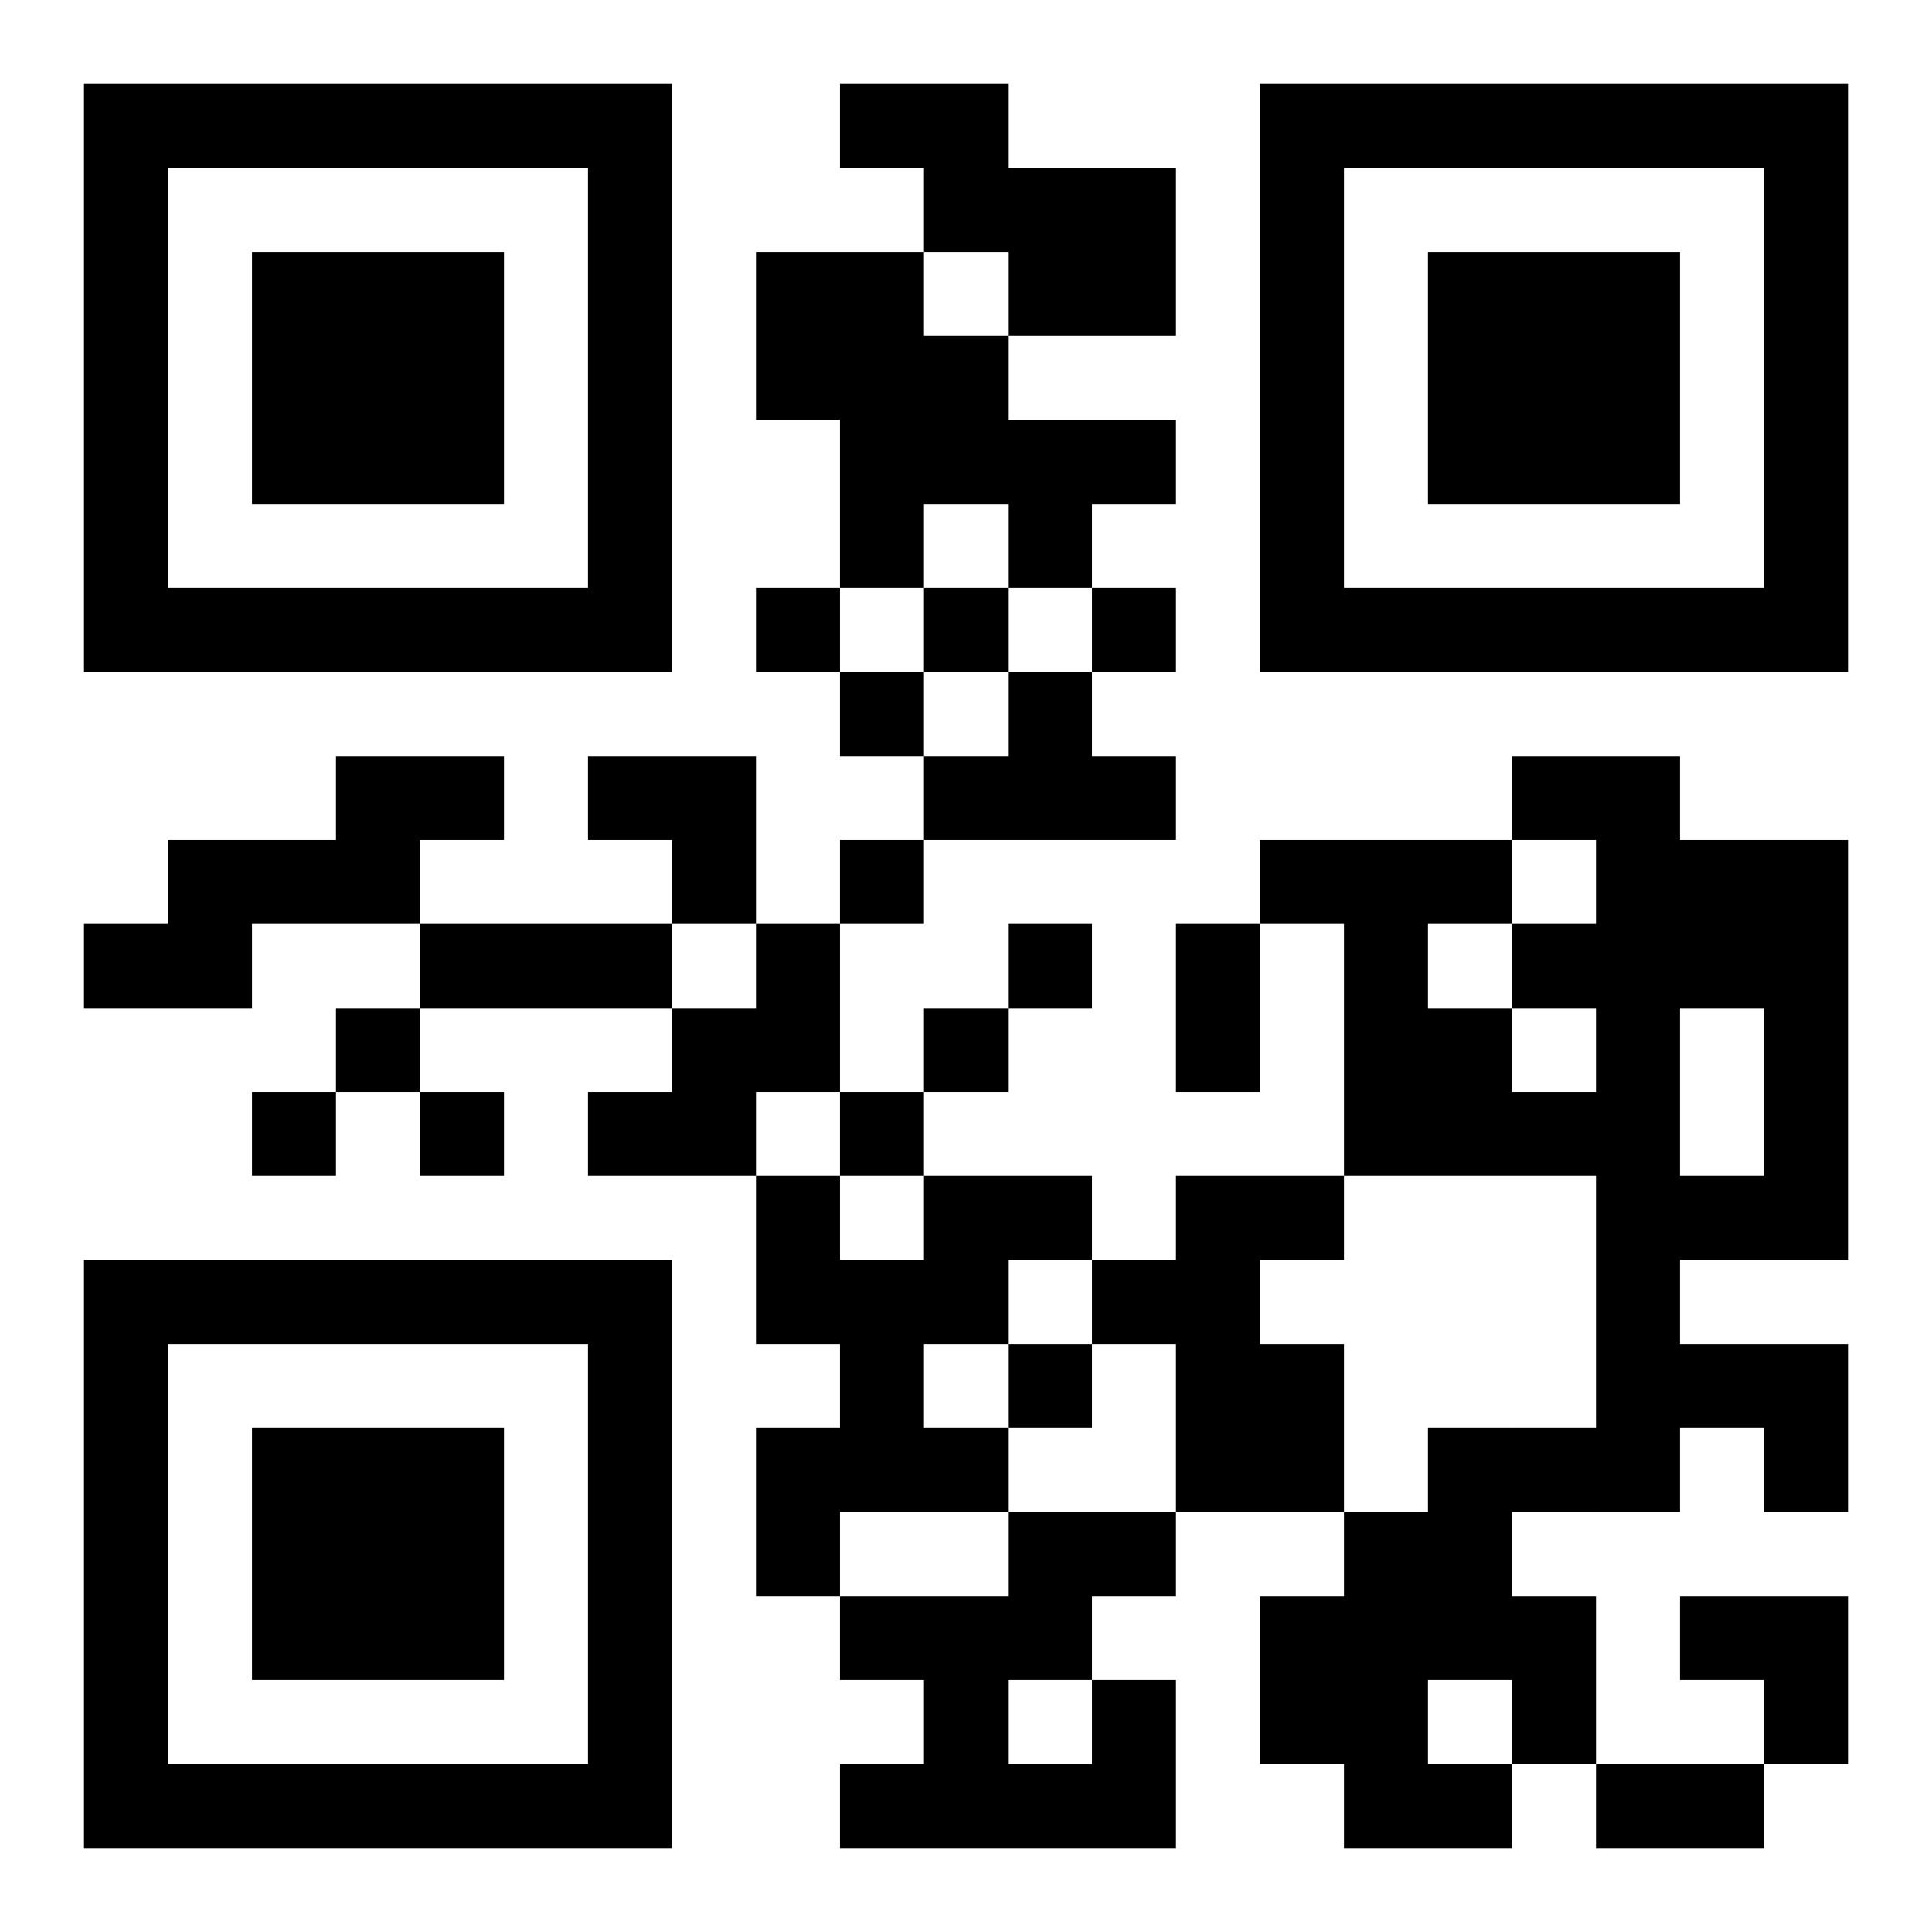 <?xml version="1.0" encoding="UTF-8"?>
<!DOCTYPE svg PUBLIC "-//W3C//DTD SVG 1.1//EN" "http://www.w3.org/Graphics/SVG/1.1/DTD/svg11.dtd">
<svg xmlns="http://www.w3.org/2000/svg" version="1.1" viewBox="0 0 23 23" stroke="none">
	<rect width="100%" height="100%" fill="#ffffff"/>
	<path d="M1,1h7v1h-7z M10,1h2v1h-2z M15,1h7v1h-7z M1,2h1v6h-1z M7,2h1v6h-1z M11,2h3v1h-3z M15,2h1v6h-1z M21,2h1v6h-1z M3,3h3v3h-3z M9,3h2v2h-2z M12,3h2v1h-2z M17,3h3v3h-3z M11,4h1v2h-1z M10,5h1v2h-1z M12,5h2v1h-2z M12,6h1v1h-1z M2,7h5v1h-5z M9,7h1v1h-1z M11,7h1v1h-1z M13,7h1v1h-1z M16,7h5v1h-5z M10,8h1v1h-1z M12,8h1v2h-1z M4,9h2v1h-2z M7,9h2v1h-2z M11,9h1v1h-1z M13,9h1v1h-1z M18,9h2v1h-2z M2,10h3v1h-3z M8,10h1v1h-1z M10,10h1v1h-1z M15,10h3v1h-3z M19,10h1v8h-1z M20,10h2v2h-2z M1,11h2v1h-2z M5,11h3v1h-3z M9,11h1v2h-1z M12,11h1v1h-1z M14,11h1v2h-1z M16,11h1v3h-1z M18,11h1v1h-1z M4,12h1v1h-1z M8,12h1v2h-1z M11,12h1v1h-1z M17,12h1v2h-1z M21,12h1v3h-1z M3,13h1v1h-1z M5,13h1v1h-1z M7,13h1v1h-1z M10,13h1v1h-1z M18,13h1v1h-1z M9,14h1v2h-1z M11,14h2v1h-2z M14,14h1v4h-1z M15,14h1v1h-1z M20,14h1v1h-1z M1,15h7v1h-7z M10,15h1v3h-1z M11,15h1v1h-1z M13,15h1v1h-1z M1,16h1v6h-1z M7,16h1v6h-1z M12,16h1v1h-1z M15,16h1v2h-1z M20,16h2v1h-2z M3,17h3v3h-3z M9,17h1v2h-1z M11,17h1v1h-1z M17,17h1v3h-1z M18,17h1v1h-1z M21,17h1v1h-1z M12,18h2v1h-2z M16,18h1v4h-1z M10,19h3v1h-3z M15,19h1v2h-1z M18,19h1v2h-1z M20,19h2v1h-2z M11,20h1v2h-1z M13,20h1v2h-1z M21,20h1v1h-1z M2,21h5v1h-5z M10,21h1v1h-1z M12,21h1v1h-1z M17,21h1v1h-1z M19,21h2v1h-2z" fill="#000000"/>
</svg>
